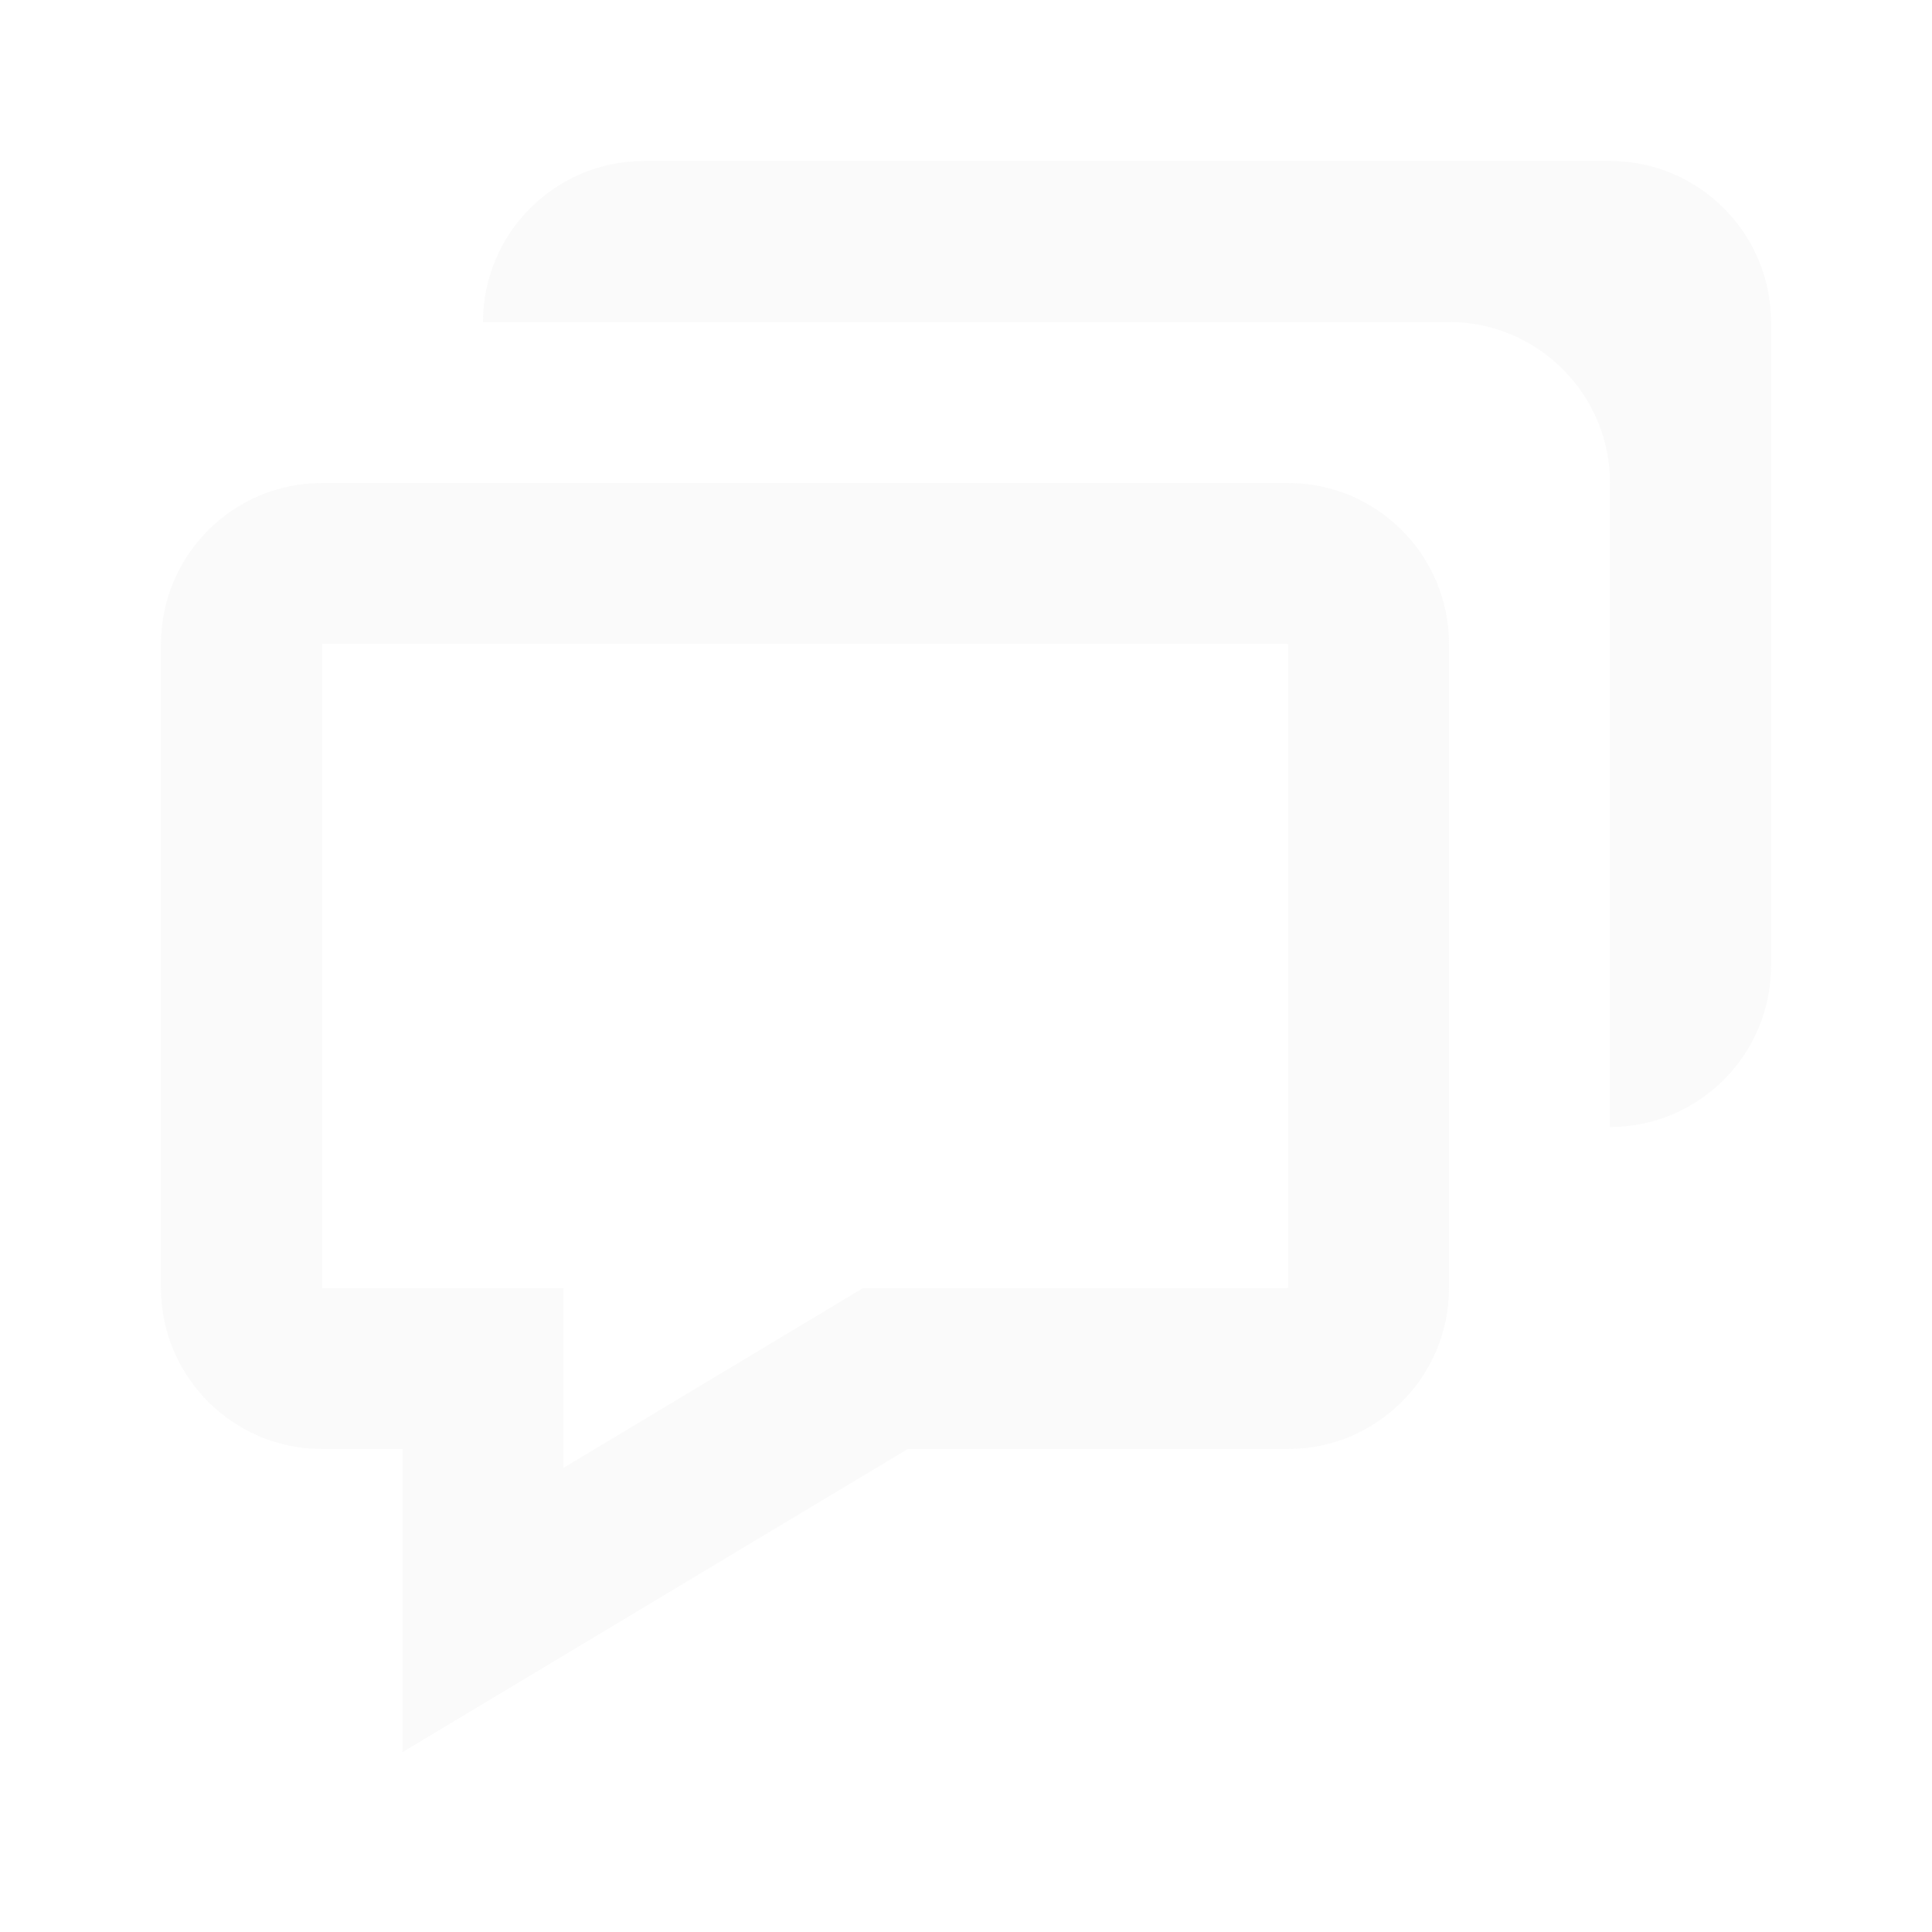 <svg xmlns="http://www.w3.org/2000/svg" width="903" height="903" viewBox="0 0 903 903" fill="none"><path d="M188.125 677.25V818.946L245.127 784.745L424.297 677.25H602C643.5 677.25 677.25 643.5 677.25 602V301C677.25 259.5 643.5 225.75 602 225.75H150.5C109 225.75 75.25 259.5 75.25 301V602C75.25 643.5 109 677.25 150.5 677.25H188.125ZM150.5 301H602V602H403.453L263.375 686.054V602H150.5V301Z" fill="#C8C8C8" fill-opacity="0.1"></path><path d="M752.5 75.251H301C259.5 75.251 225.75 109.001 225.75 150.501H677.25C718.75 150.501 752.5 184.251 752.5 225.751V526.751C794 526.751 827.75 493.001 827.75 451.501V150.501C827.75 109.001 794 75.251 752.5 75.251Z" fill="#C8C8C8" fill-opacity="0.1"></path></svg>